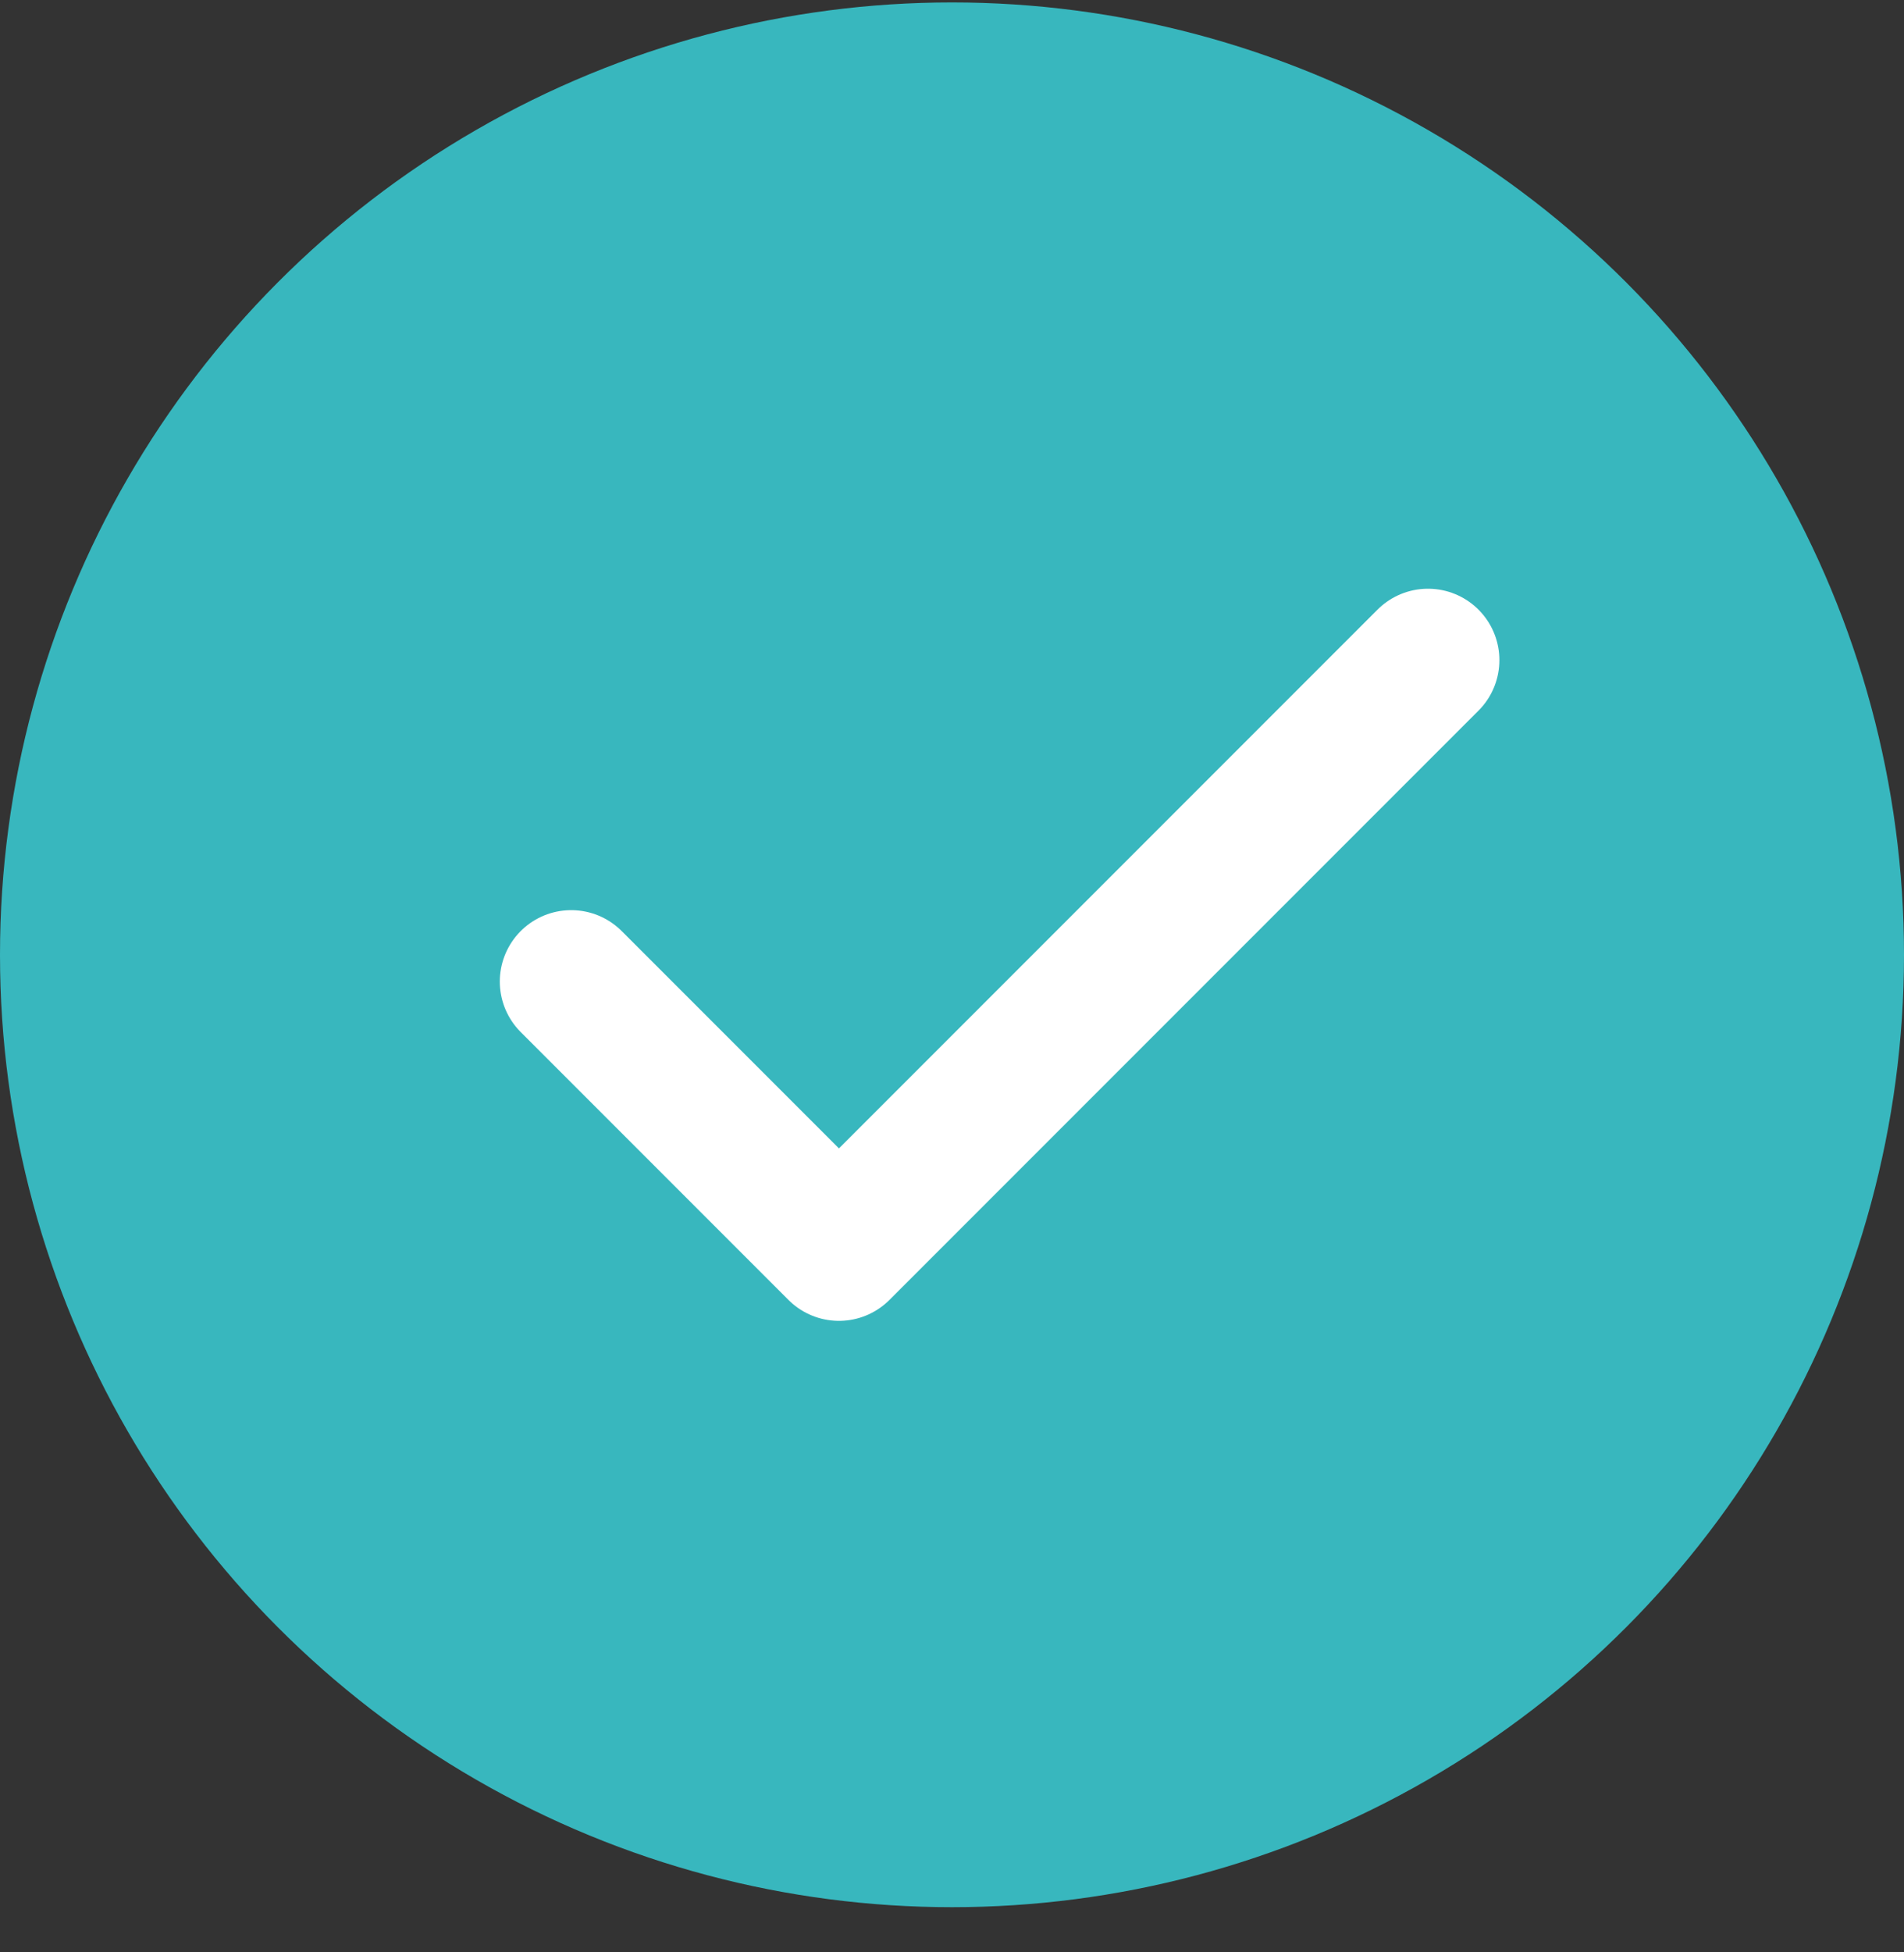 <?xml version="1.0" encoding="UTF-8"?> <svg xmlns="http://www.w3.org/2000/svg" width="40" height="41" viewBox="0 0 40 41" fill="none"><rect x="0" y="0" width="40" height="41" fill="#333333" stroke="none"/> <circle cx="20" cy="20.051" r="20" fill="#38B7BE"></circle> <path d="M30 13.863L17.625 26.238L12 20.613" stroke="white" stroke-width="3" stroke-linecap="round" stroke-linejoin="round"></path> </svg> 